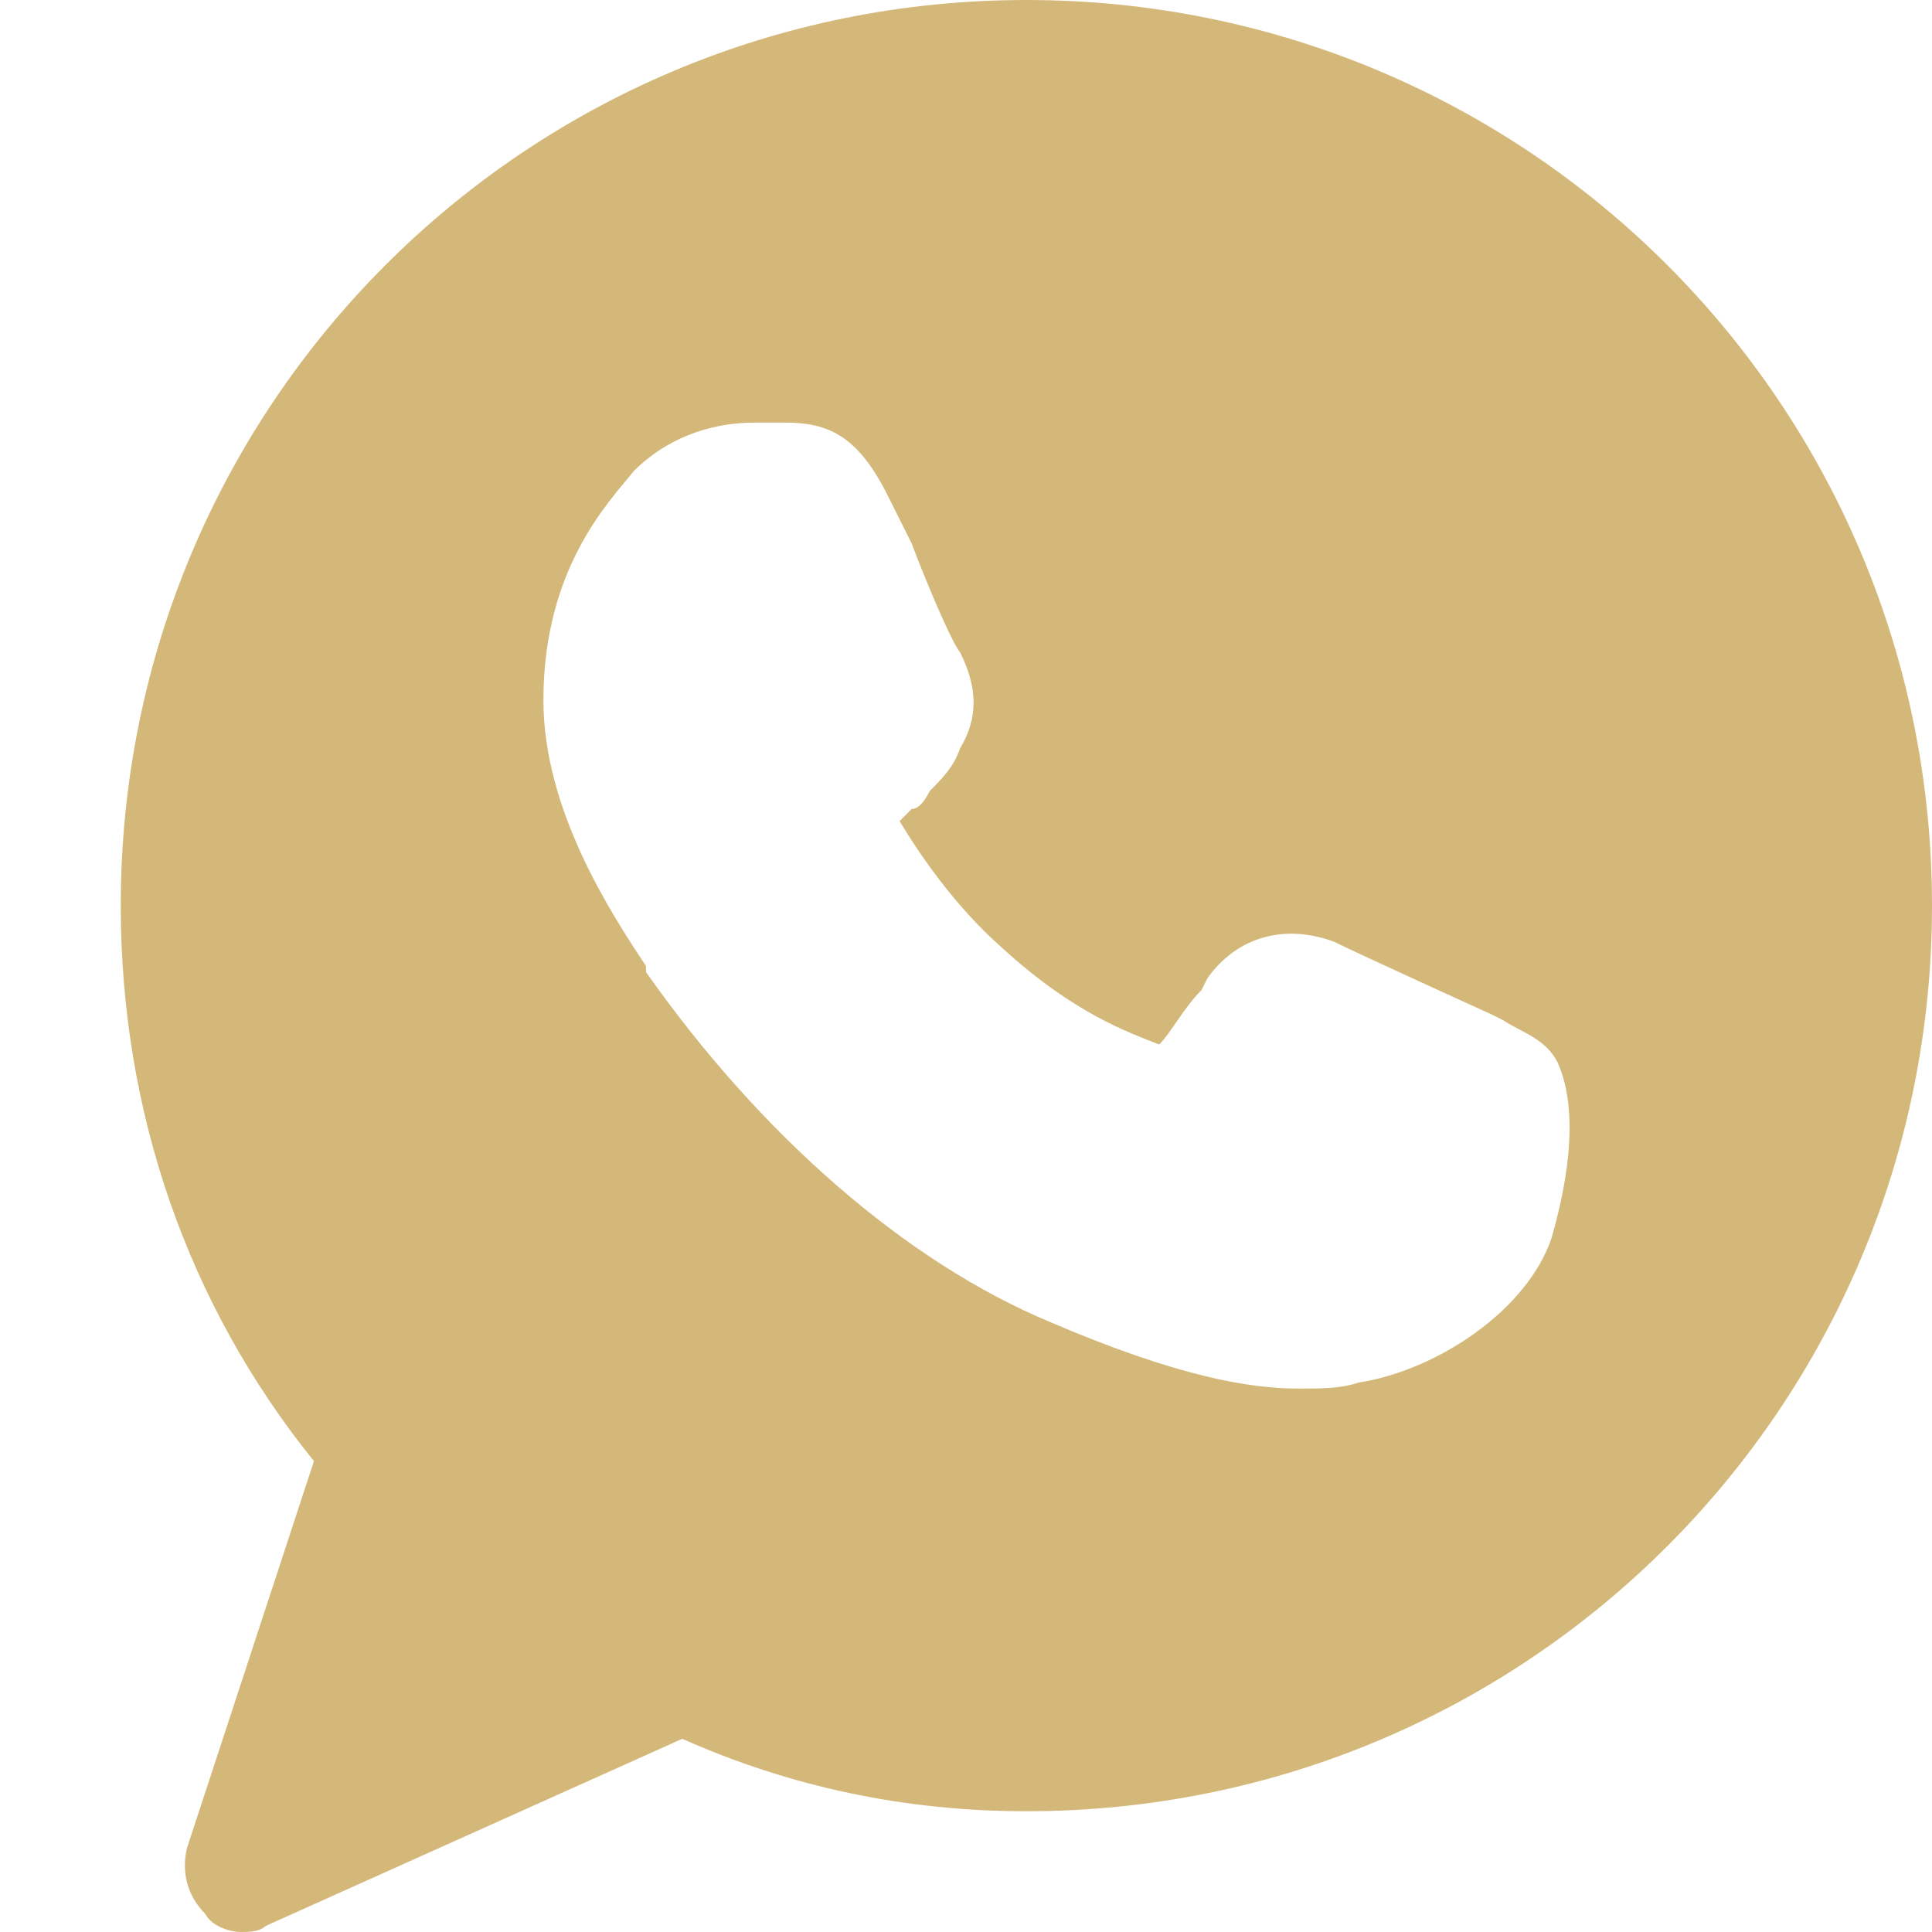 <?xml version="1.0" encoding="UTF-8"?> <svg xmlns="http://www.w3.org/2000/svg" viewBox="0 0 30.00 30.00" data-guides="{&quot;vertical&quot;:[],&quot;horizontal&quot;:[]}"><defs></defs><path fill="#d4b879" stroke="none" fill-opacity="1" stroke-width="1" stroke-opacity="1" id="tSvgfb9a6c009a" title="Path 3" d="M15.938 0C8.156 0 1.875 6.281 1.875 14.062C1.875 17.25 2.906 20.25 4.875 22.688C4.219 24.688 3.562 26.688 2.906 28.688C2.812 29.062 2.906 29.438 3.188 29.719C3.281 29.906 3.562 30 3.75 30C3.844 30 4.031 30 4.125 29.906C6.281 28.938 8.438 27.969 10.594 27C12.281 27.75 14.062 28.125 15.938 28.125C23.719 28.125 30 21.844 30 14.062C30 6.281 23.719 0 15.938 0ZM24.094 19.219C23.719 20.344 22.312 21.281 21.094 21.469C20.812 21.562 20.531 21.562 20.156 21.562C19.406 21.562 18.281 21.375 16.312 20.531C14.062 19.594 11.812 17.625 10.031 15.094C10.031 15.062 10.031 15.031 10.031 15C9.469 14.156 8.438 12.562 8.438 10.875C8.438 8.812 9.469 7.781 9.844 7.312C10.312 6.844 10.969 6.562 11.719 6.562C11.906 6.562 12 6.562 12.188 6.562C12.844 6.562 13.312 6.75 13.781 7.688C13.906 7.938 14.031 8.188 14.156 8.438C14.438 9.188 14.812 10.031 14.906 10.125C15.188 10.688 15.188 11.156 14.906 11.625C14.812 11.906 14.625 12.094 14.438 12.281C14.344 12.469 14.25 12.562 14.156 12.562C14.062 12.656 14.062 12.656 13.969 12.75C14.25 13.219 14.812 14.062 15.562 14.719C16.688 15.75 17.531 16.031 18 16.219C18 16.219 18 16.219 18 16.219C18.188 16.031 18.375 15.656 18.656 15.375C18.688 15.312 18.719 15.25 18.75 15.188C19.219 14.531 19.969 14.344 20.719 14.625C21.094 14.812 23.156 15.75 23.156 15.75C23.219 15.781 23.281 15.812 23.344 15.844C23.625 16.031 24 16.125 24.188 16.5C24.562 17.344 24.281 18.562 24.094 19.219Z"></path></svg> 